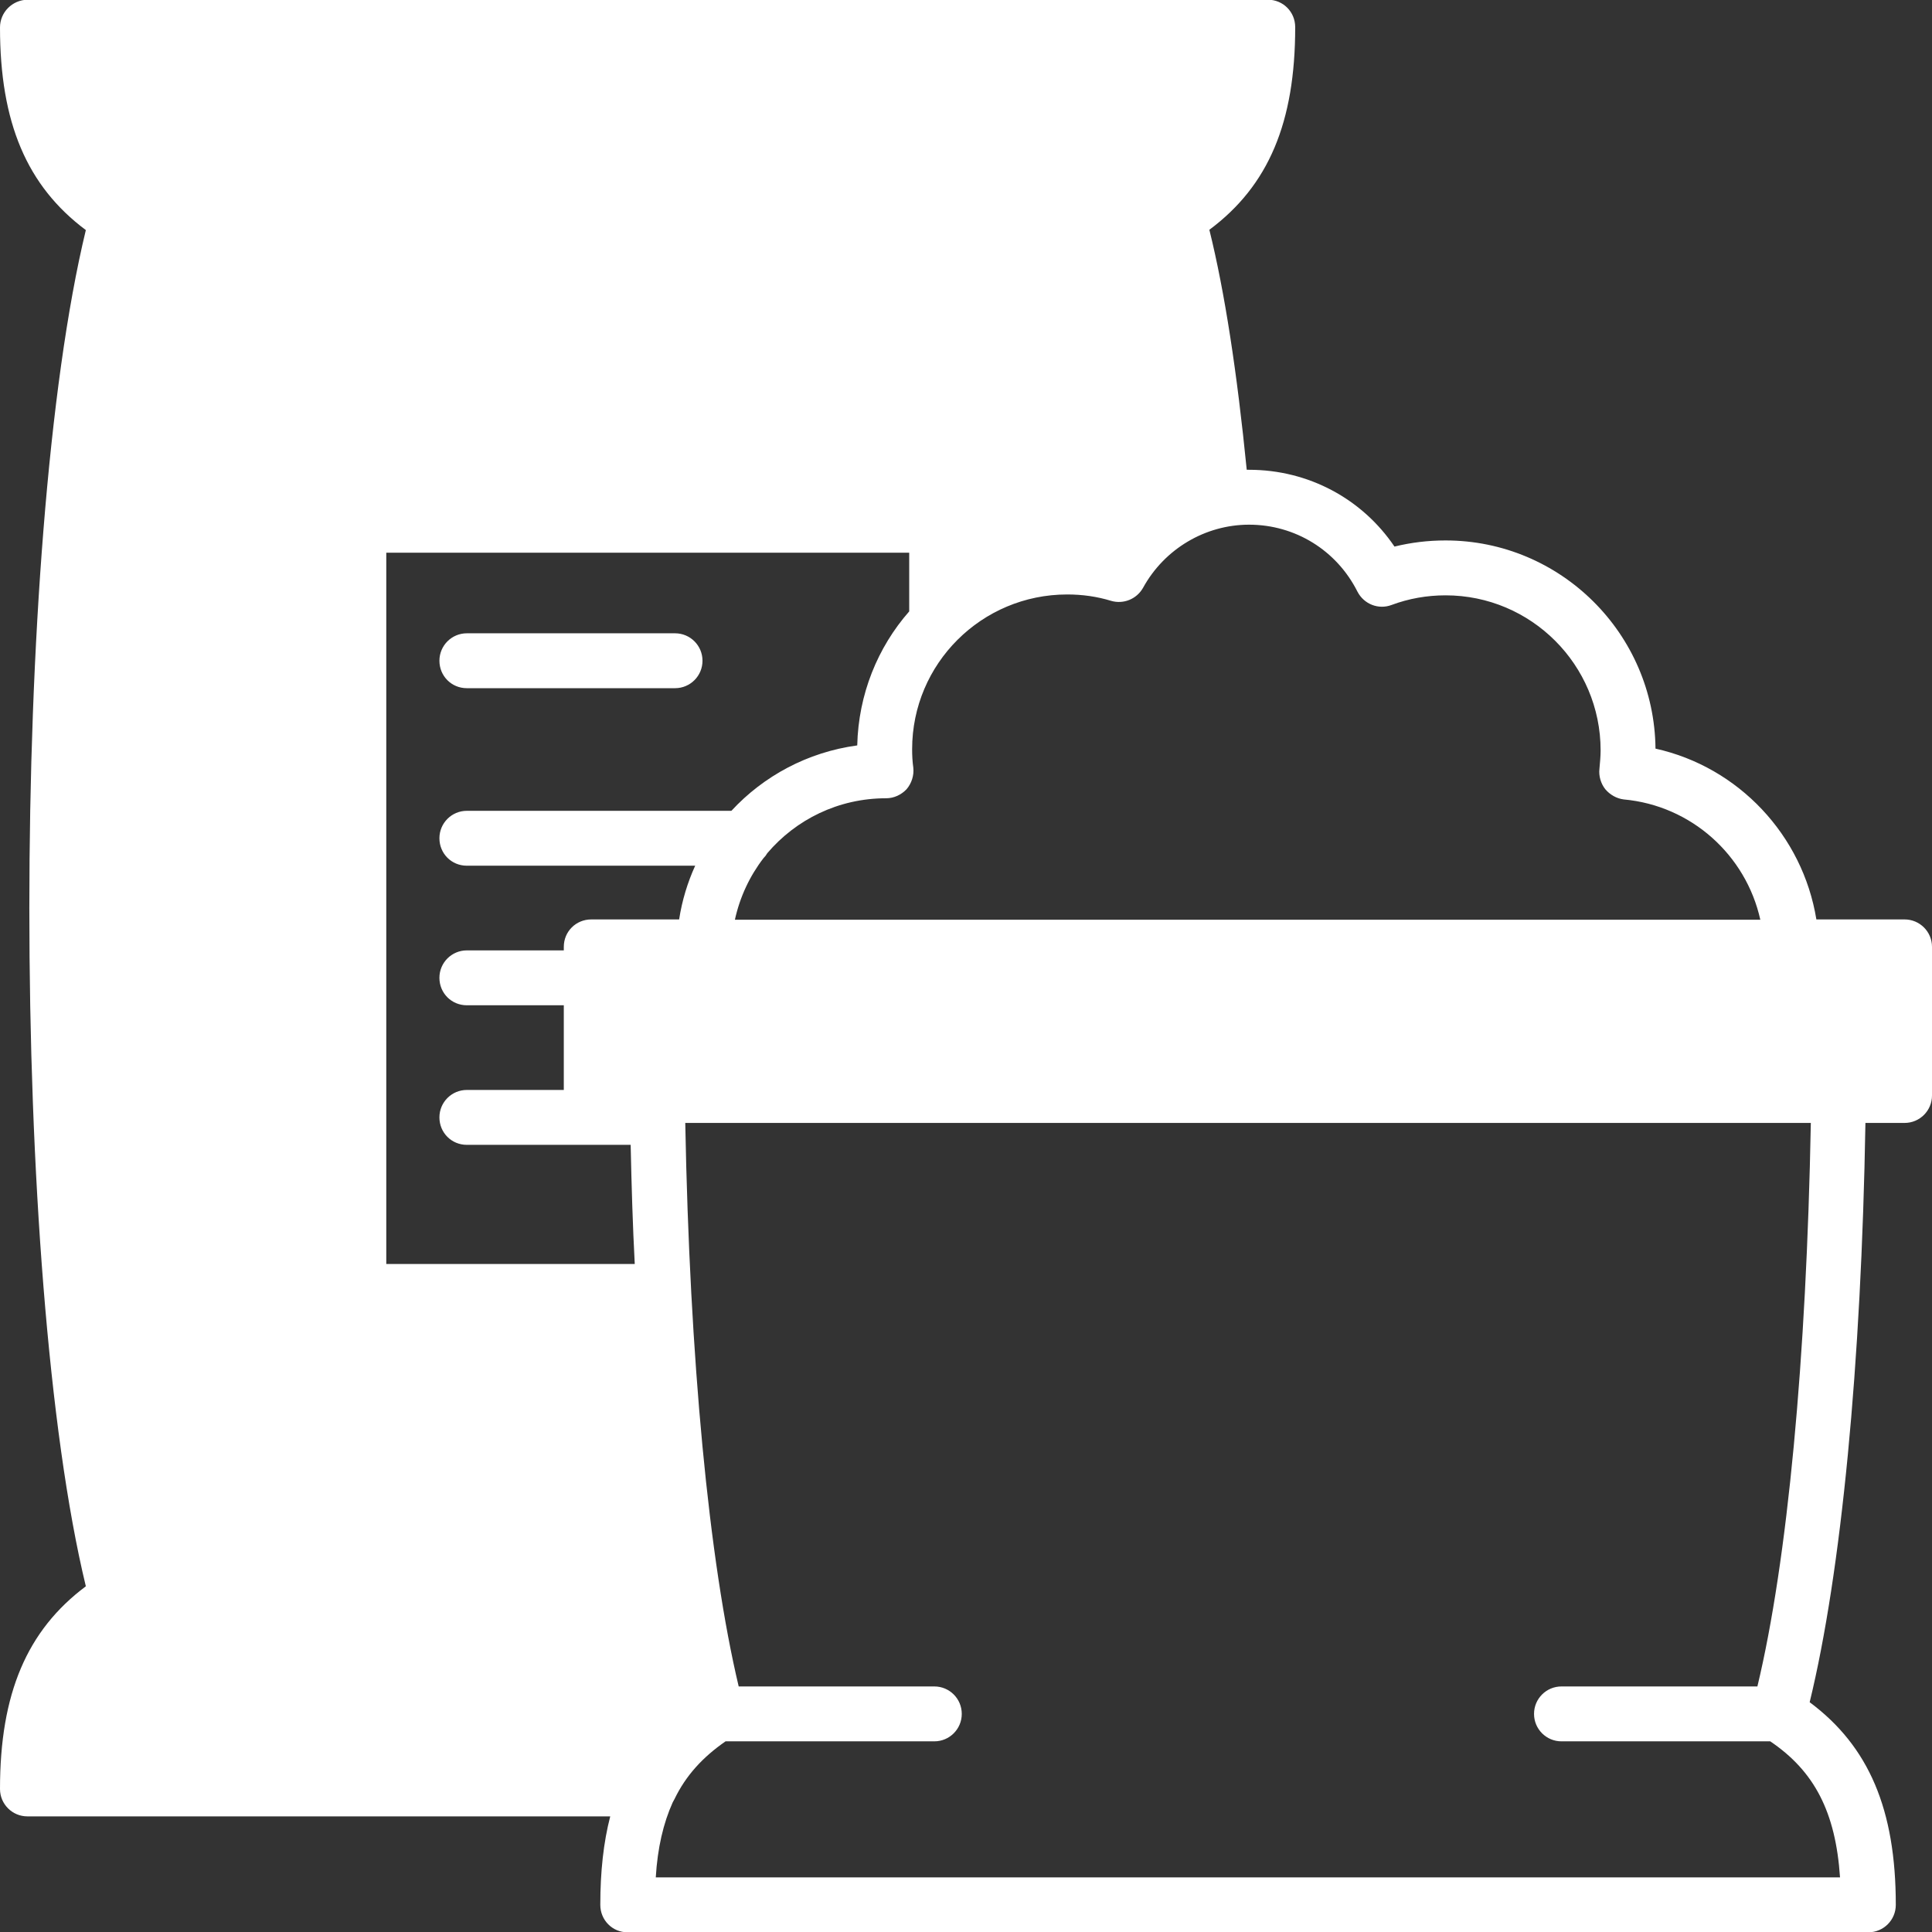 <?xml version="1.0" encoding="UTF-8"?><svg id="Capa_2" xmlns="http://www.w3.org/2000/svg" viewBox="0 0 66.17 66.17"><rect x="0" y="0" width="66.17" height="66.17" fill="#333333" stroke="none"/><defs><style>.cls-1{fill:#fff;stroke-width:0px;}</style></defs><g id="Capa_1-2"><path class="cls-1" d="M23.12,21.69h-7.13c-.52,0-.94.42-.94.94s.41.94.94.94h7.13c.52,0,.94-.42.94-.94s-.42-.94-.94-.94ZM23.12,21.69h-7.13c-.52,0-.94.42-.94.94s.41.94.94.94h7.13c.52,0,.94-.42.94-.94s-.42-.94-.94-.94ZM23.12,21.69h-7.13c-.52,0-.94.42-.94.94s.41.94.94.94h7.13c.52,0,.94-.42.94-.94s-.42-.94-.94-.94Z"/><path class="cls-1" d="M65.23,31.49h-3.02c-.47-2.89-2.67-5.22-5.51-5.85-.04-3.94-3.25-7.13-7.19-7.13-.6,0-1.18.07-1.75.21-1.11-1.64-2.95-2.63-4.98-2.63-.03,0-.06,0-.08,0-.33-3.32-.75-6.08-1.28-8.22,2.03-1.51,2.94-3.68,2.94-6.94,0-.52-.41-.94-.94-.94H.94C.42,0,0,.42,0,.94c0,3.26.92,5.43,2.94,6.94C.36,18.56.36,43.65,2.94,54.33c-2.02,1.51-2.94,3.68-2.94,6.94,0,.52.42.94.94.94h19.96c-.23.89-.34,1.89-.34,3.03,0,.52.41.94.93.94h42.5c.52,0,.94-.42.94-.94,0-3.26-.92-5.43-2.95-6.94,1.08-4.43,1.77-11.56,1.91-19.84h1.34c.52,0,.94-.42.94-.94v-5.09c0-.52-.42-.94-.94-.94ZM36.55,20.36c.52,0,1.02.07,1.51.22.42.12.87-.06,1.09-.45.73-1.33,2.13-2.16,3.63-2.16,1.58,0,3,.88,3.71,2.29.22.43.72.63,1.17.46.59-.22,1.21-.33,1.85-.33,2.93,0,5.31,2.38,5.31,5.31,0,.2-.02.41-.04.63-.03.25.05.51.2.7.16.19.39.32.63.35,2.32.21,4.19,1.91,4.68,4.12H25.17c.17-.78.51-1.5.98-2.11.05-.05.09-.1.13-.17.98-1.15,2.43-1.88,4.07-1.88.27,0,.52-.12.7-.31.17-.2.26-.47.23-.74-.03-.21-.04-.42-.04-.63,0-2.93,2.38-5.3,5.31-5.3ZM13.23,43.29v-24.36h17.91v2.01c-1.08,1.23-1.74,2.84-1.78,4.59-1.7.23-3.21,1.05-4.31,2.24h-9.06c-.52,0-.94.42-.94.94s.41.94.94.94h7.82c-.26.57-.45,1.19-.55,1.84h-3.01c-.52,0-.94.41-.94.94v.12h-3.32c-.52,0-.94.42-.94.94s.41.94.94.94h3.32v2.9h-3.32c-.52,0-.94.42-.94.94s.41.94.94.94h5.61c.03,1.4.07,2.76.14,4.08h-8.51ZM60.18,57.76h-6.7c-.52,0-.94.42-.94.94s.42.94.94.94h7.15c1.51,1.02,2.24,2.42,2.39,4.66H22.46c.06-1.01.26-1.86.58-2.57.02-.04.04-.07.06-.11.39-.81.97-1.44,1.75-1.98h7.15c.52,0,.94-.42.94-.94s-.42-.94-.94-.94h-6.7c-1.02-4.29-1.68-11.22-1.83-19.3h38.55c-.15,8.08-.8,15.01-1.83,19.3Z"/></g></svg>